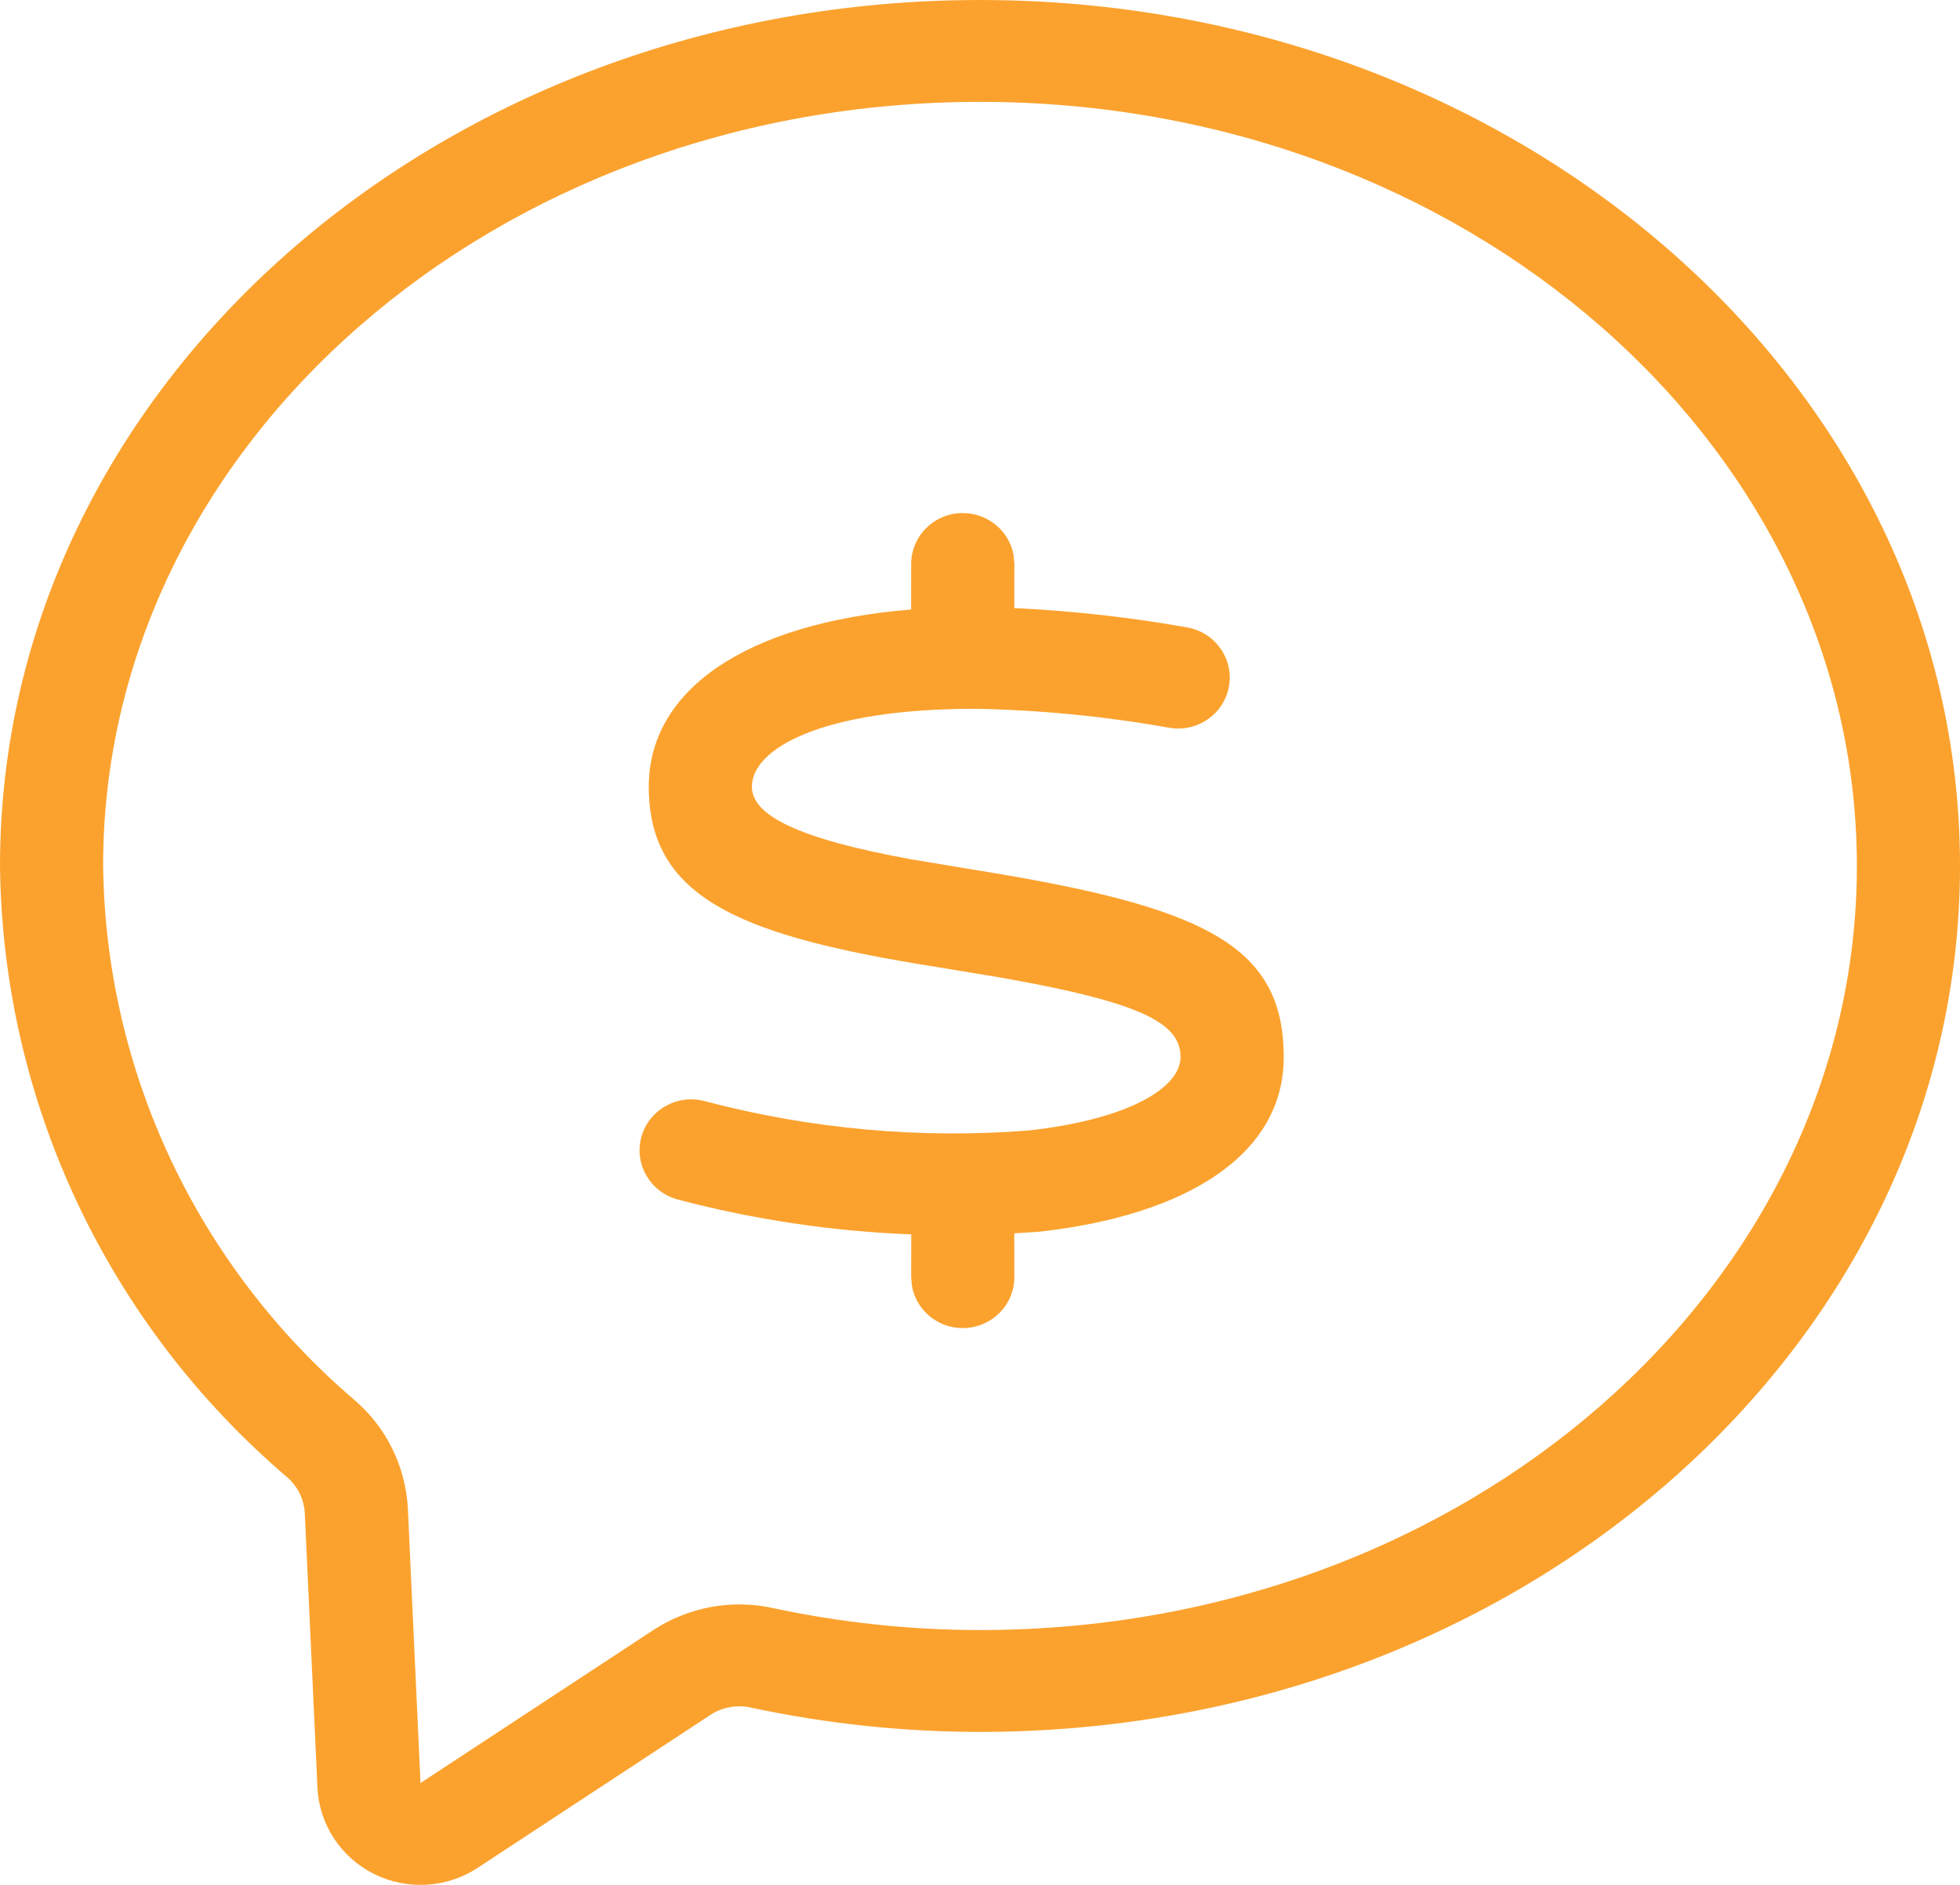 <?xml version="1.0" encoding="UTF-8"?> <svg xmlns="http://www.w3.org/2000/svg" xmlns:xlink="http://www.w3.org/1999/xlink" width="26px" height="25px" viewBox="0 0 26 25" version="1.1"><title>Combined Shape</title><g id="Symbols" stroke="none" stroke-width="1" fill="none" fill-rule="evenodd"><g id="element-/-Card-Icons-/-nonprofits-/-endowment" transform="translate(-9, -10)" fill="#FBA22E" fill-rule="nonzero"><path d="M22,10 C29.163,10 35,15.123 35,21.486 C35,27.848 29.163,32.971 22,32.971 C20.981,32.971 19.965,32.863 18.962,32.649 C18.779,32.608 18.586,32.642 18.434,32.739 L18.434,32.739 L15.335,34.775 C14.924,35.044 14.399,35.074 13.959,34.854 C13.519,34.633 13.234,34.196 13.211,33.71 L13.211,33.71 L13.043,30.067 C13.033,29.884 12.947,29.712 12.81,29.594 C10.423,27.558 9.035,24.608 9,21.486 C9,15.123 14.837,10 22,10 Z M22,11.351 C15.559,11.351 10.368,15.907 10.368,21.478 C10.399,24.205 11.614,26.788 13.707,28.573 C14.124,28.933 14.377,29.443 14.41,29.997 L14.41,29.997 L14.578,33.649 L17.682,31.61 C18.15,31.31 18.721,31.209 19.259,31.33 C20.16,31.522 21.079,31.62 22,31.62 C28.441,31.62 33.632,27.064 33.632,21.486 C33.632,15.907 28.441,11.351 22,11.351 Z M21.771,16.805 C22.107,16.805 22.387,17.044 22.445,17.359 L22.456,17.481 L22.455,18.066 L22.51,18.068 C23.262,18.106 24.01,18.19 24.75,18.322 C25.122,18.389 25.369,18.74 25.302,19.107 C25.235,19.474 24.879,19.718 24.507,19.652 C23.654,19.5 22.789,19.416 21.934,19.401 C19.9,19.401 18.974,19.93 18.974,20.434 C18.974,20.819 19.598,21.126 21.086,21.397 L21.896,21.532 C24.956,22.021 26.029,22.522 26.029,24.021 C26.029,25.315 24.744,26.12 22.777,26.338 L22.455,26.358 L22.456,26.939 C22.456,27.312 22.149,27.615 21.771,27.615 C21.436,27.615 21.156,27.376 21.098,27.061 L21.087,26.939 L21.088,26.372 C20.043,26.332 19.005,26.177 17.992,25.91 C17.627,25.813 17.41,25.443 17.507,25.083 C17.605,24.722 17.98,24.508 18.345,24.604 C19.753,24.976 21.215,25.107 22.646,24.994 C23.985,24.845 24.66,24.422 24.66,24.021 C24.66,23.572 24.153,23.296 22.258,22.963 L21.146,22.78 C18.74,22.378 17.606,21.861 17.606,20.434 C17.606,19.147 18.9,18.264 21.086,18.084 L21.087,17.481 C21.087,17.107 21.394,16.805 21.771,16.805 Z" id="Combined-Shape"></path></g></g></svg> 